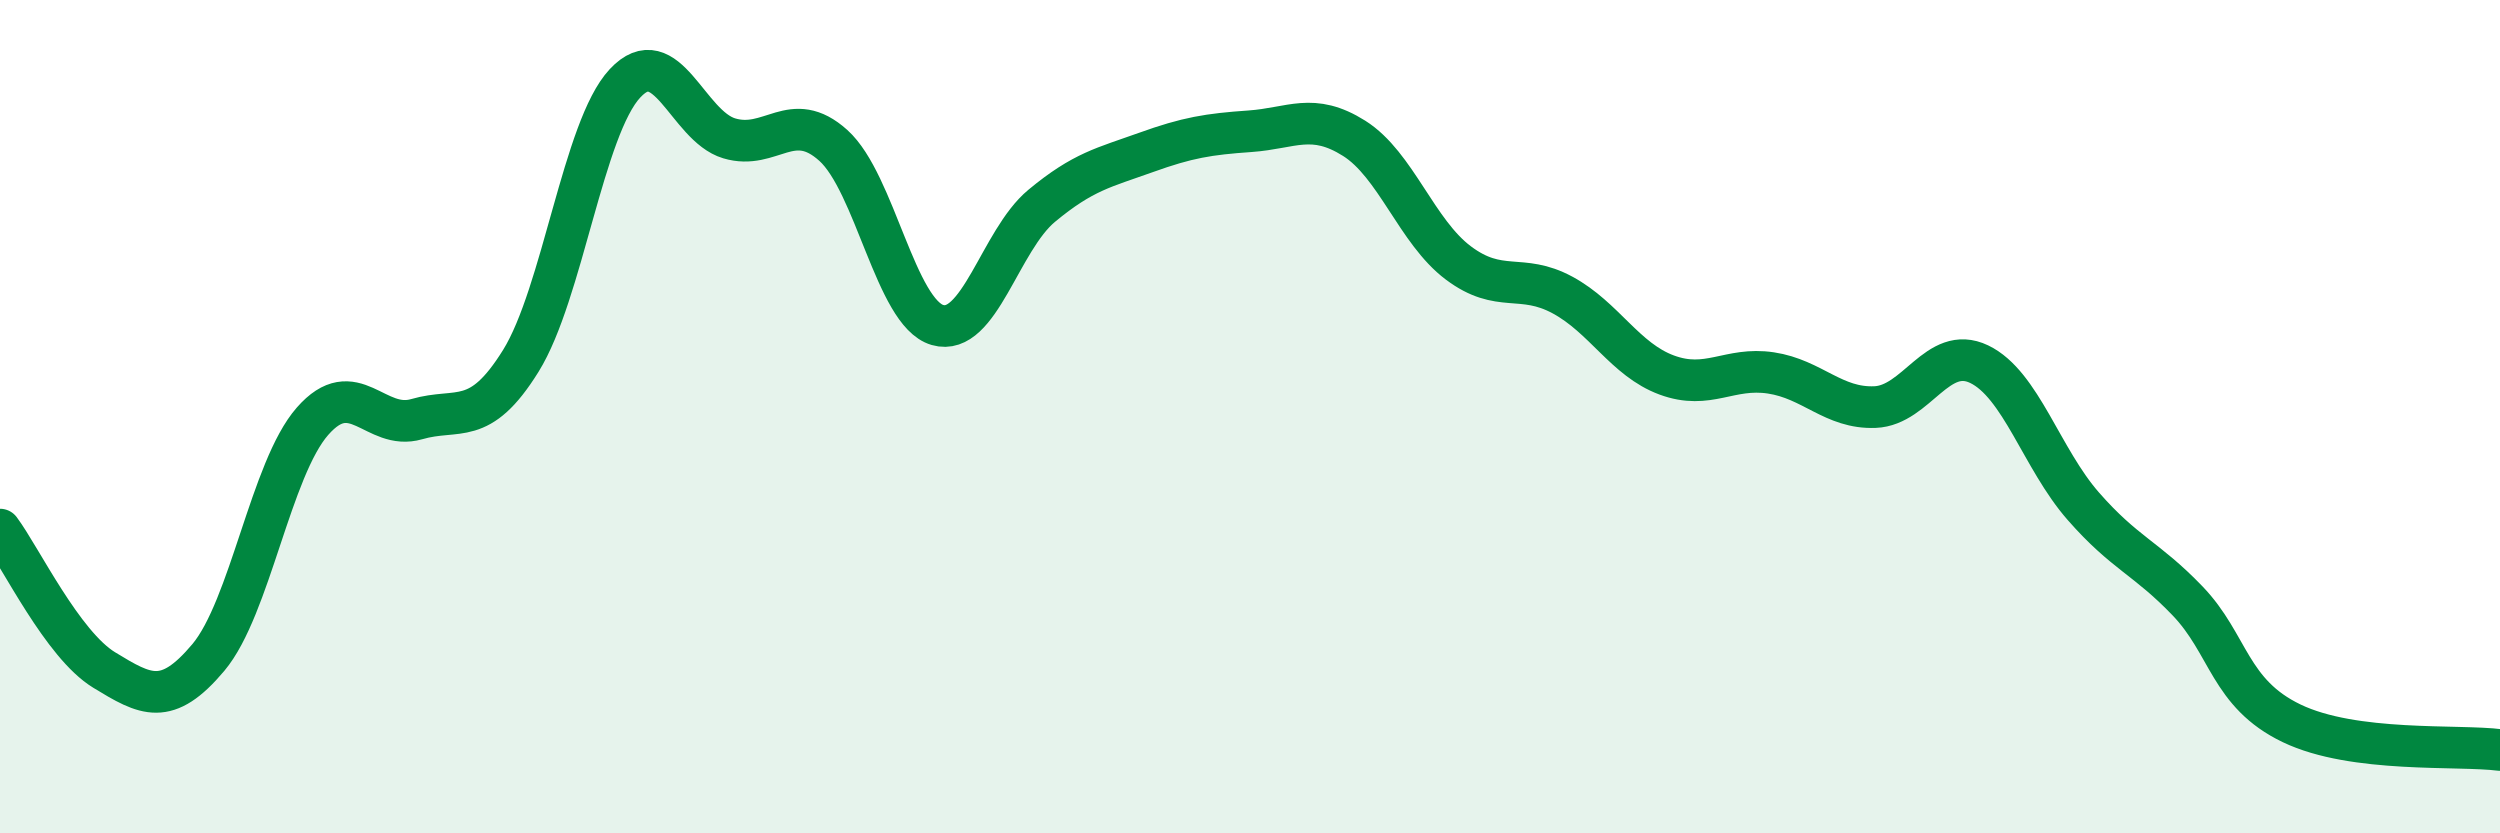 
    <svg width="60" height="20" viewBox="0 0 60 20" xmlns="http://www.w3.org/2000/svg">
      <path
        d="M 0,12.71 C 0.5,13.38 1.5,15.47 2.5,16.08 C 3.5,16.69 4,16.97 5,15.78 C 6,14.59 6.5,11.25 7.5,10.11 C 8.5,8.97 9,10.35 10,10.06 C 11,9.77 11.5,10.27 12.5,8.66 C 13.5,7.05 14,3.07 15,2 C 16,0.93 16.5,3.02 17.5,3.32 C 18.5,3.62 19,2.59 20,3.49 C 21,4.39 21.5,7.51 22.5,7.8 C 23.5,8.09 24,5.77 25,4.94 C 26,4.11 26.5,4.02 27.5,3.66 C 28.5,3.3 29,3.22 30,3.15 C 31,3.08 31.5,2.69 32.5,3.32 C 33.5,3.95 34,5.56 35,6.31 C 36,7.06 36.5,6.54 37.5,7.08 C 38.5,7.62 39,8.63 40,9 C 41,9.37 41.5,8.8 42.5,8.95 C 43.5,9.1 44,9.81 45,9.77 C 46,9.73 46.5,8.26 47.5,8.74 C 48.5,9.22 49,11.01 50,12.15 C 51,13.29 51.5,13.38 52.5,14.42 C 53.5,15.46 53.5,16.64 55,17.36 C 56.5,18.08 59,17.87 60,18L60 20L0 20Z"
        fill="#008740"
        opacity="0.1"
        stroke-linecap="round"
        stroke-linejoin="round"
      />
      <path
        d="M 0,12.71 C 0.5,13.38 1.5,15.47 2.5,16.08 C 3.5,16.69 4,16.97 5,15.78 C 6,14.59 6.5,11.25 7.5,10.11 C 8.5,8.97 9,10.35 10,10.06 C 11,9.77 11.5,10.27 12.5,8.66 C 13.5,7.05 14,3.07 15,2 C 16,0.93 16.5,3.02 17.5,3.32 C 18.5,3.62 19,2.59 20,3.49 C 21,4.39 21.5,7.51 22.5,7.8 C 23.5,8.09 24,5.77 25,4.94 C 26,4.11 26.5,4.02 27.5,3.66 C 28.5,3.3 29,3.22 30,3.15 C 31,3.08 31.5,2.69 32.5,3.32 C 33.5,3.95 34,5.56 35,6.31 C 36,7.06 36.5,6.54 37.5,7.08 C 38.5,7.62 39,8.63 40,9 C 41,9.37 41.5,8.8 42.5,8.95 C 43.5,9.1 44,9.81 45,9.77 C 46,9.73 46.5,8.26 47.5,8.74 C 48.5,9.22 49,11.01 50,12.15 C 51,13.29 51.5,13.38 52.5,14.42 C 53.5,15.46 53.5,16.64 55,17.36 C 56.5,18.08 59,17.87 60,18"
        stroke="#008740"
        stroke-width="1"
        fill="none"
        stroke-linecap="round"
        stroke-linejoin="round"
      />
    </svg>
  